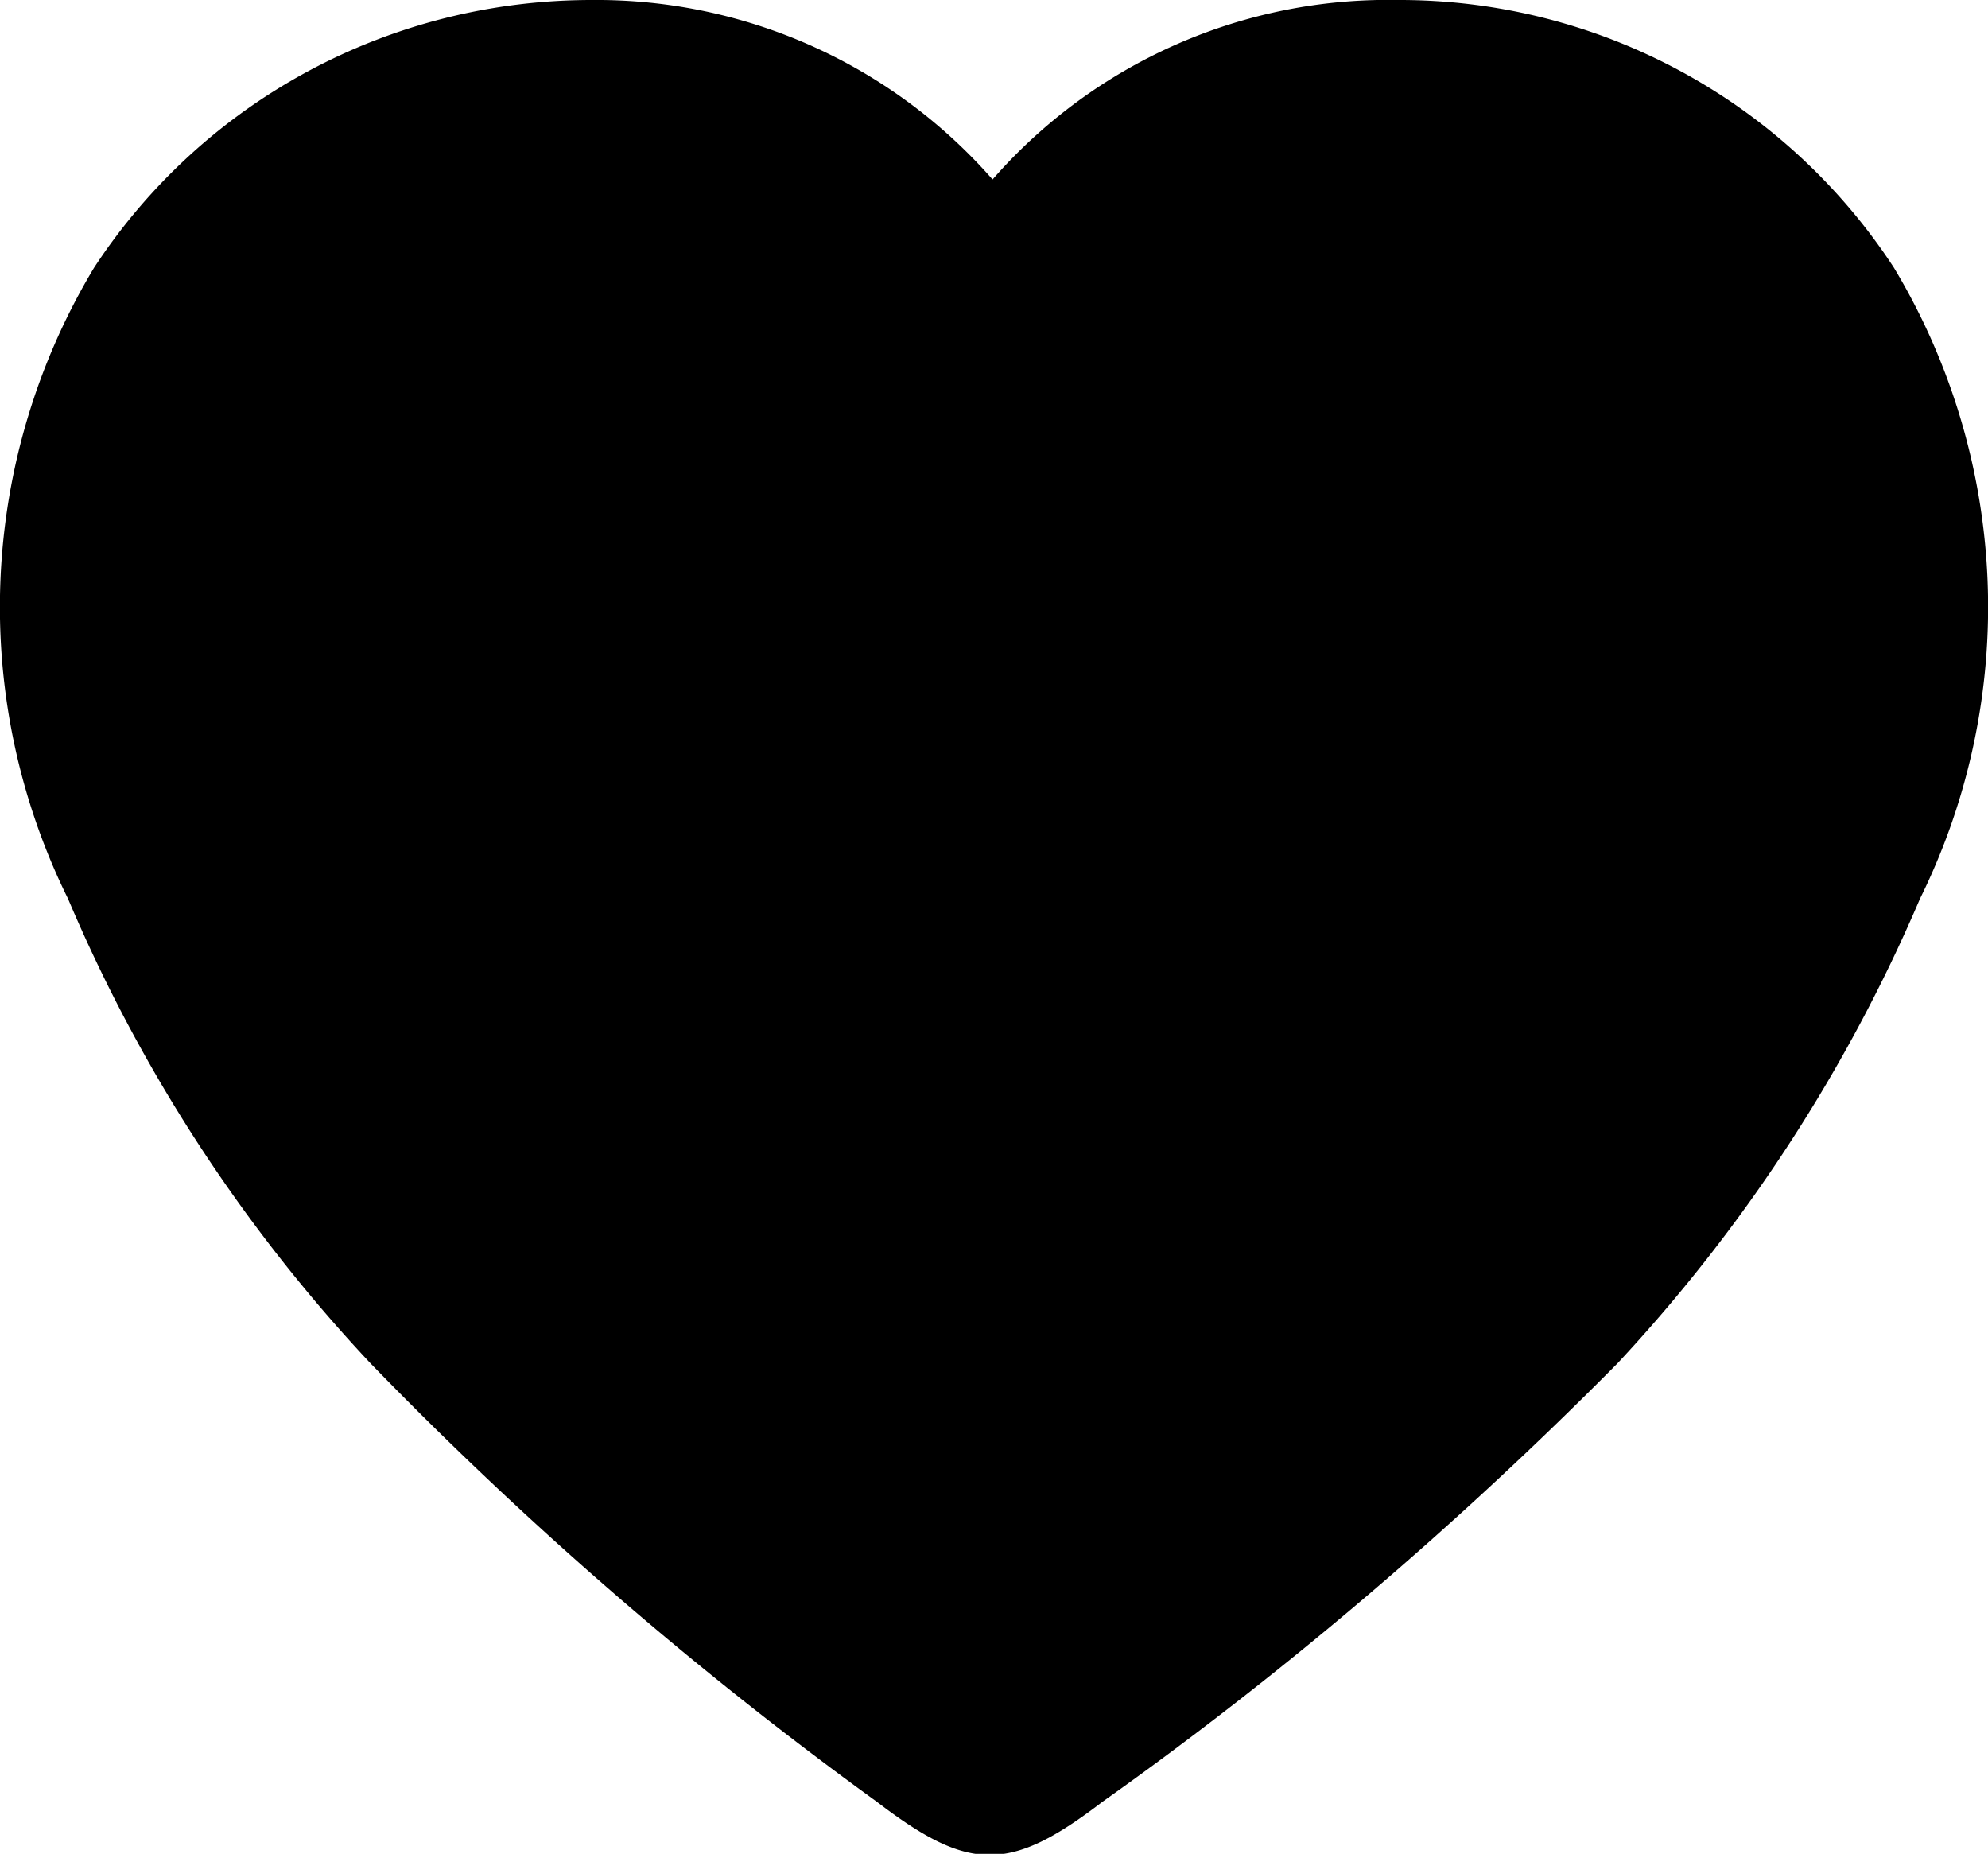 <svg xmlns="http://www.w3.org/2000/svg" width="13.74" height="12.81">
  <path style="fill:#000" d="M13.09 1.85A4.08 4.08 0 0 0 9.66 0a3.63 3.63 0 0 0-2.8 1.24A3.64 3.64 0 0 0 4.09 0C2.7 0 1.41.69.65 1.85a4.55 4.55 0 0 0-.18 4.36 10.9 10.9 0 0 0 2.09 3.21 26.63 26.63 0 0 0 3.5 3.03c.64.49.92.49 1.56 0 1.27-.9 2.46-1.92 3.56-3.03a11.1 11.1 0 0 0 2.09-3.21 4.55 4.55 0 0 0-.18-4.36z"/>
</svg>

